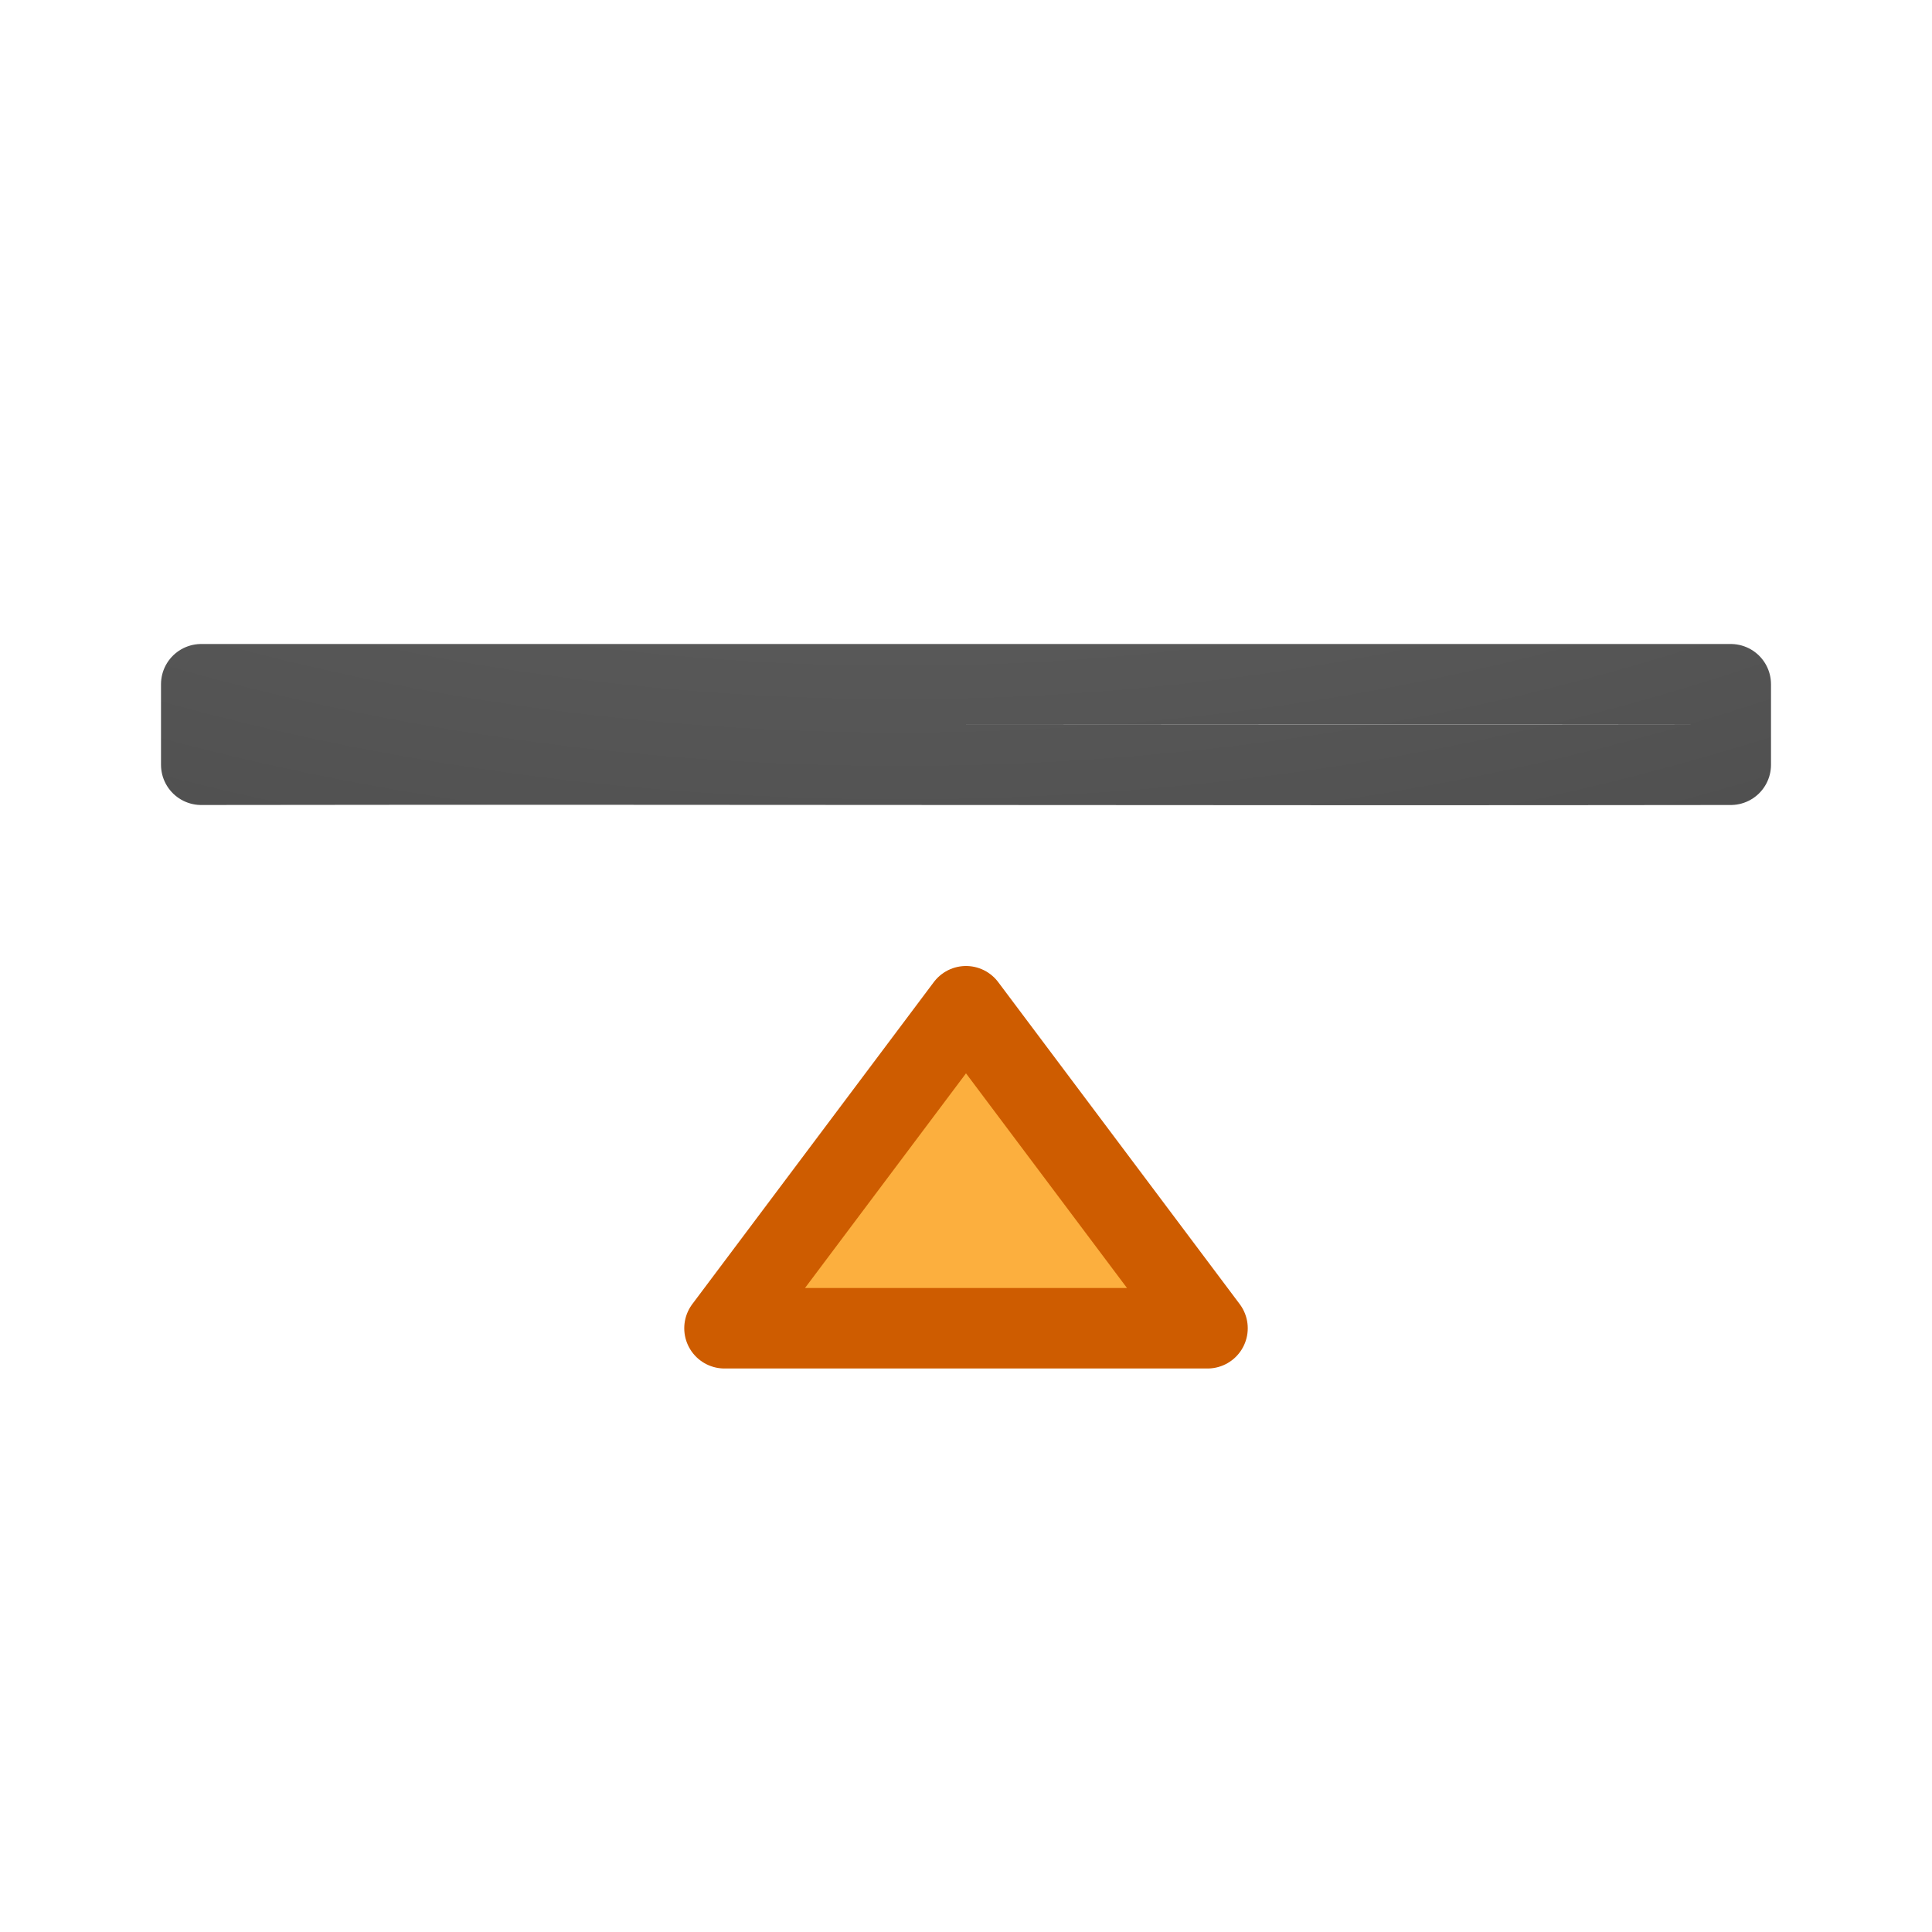 <svg viewBox="0 0 24 24" xmlns="http://www.w3.org/2000/svg" xmlns:xlink="http://www.w3.org/1999/xlink"><radialGradient id="a" cx="9.723" cy="-91.022" gradientTransform="matrix(-5.527 -0 0 -3.204 64.919 -291.002)" gradientUnits="userSpaceOnUse" r="7"><stop offset="0" stop-color="#737373"/><stop offset=".262" stop-color="#636363"/><stop offset=".705" stop-color="#4b4b4b"/><stop offset="1" stop-color="#3f3f3f"/></radialGradient><g stroke-linecap="round" stroke-linejoin="round" transform="translate(0 -3)"><path d="m2.5 11.5v.998.002c6.318-.009 12.682.009 19 0v-1h-19z" fill="none" stroke="url(#a)"/><path d="m12 15.5-3 4h6z" fill="#fcaf3e" stroke="#ce5c00"/></g></svg>